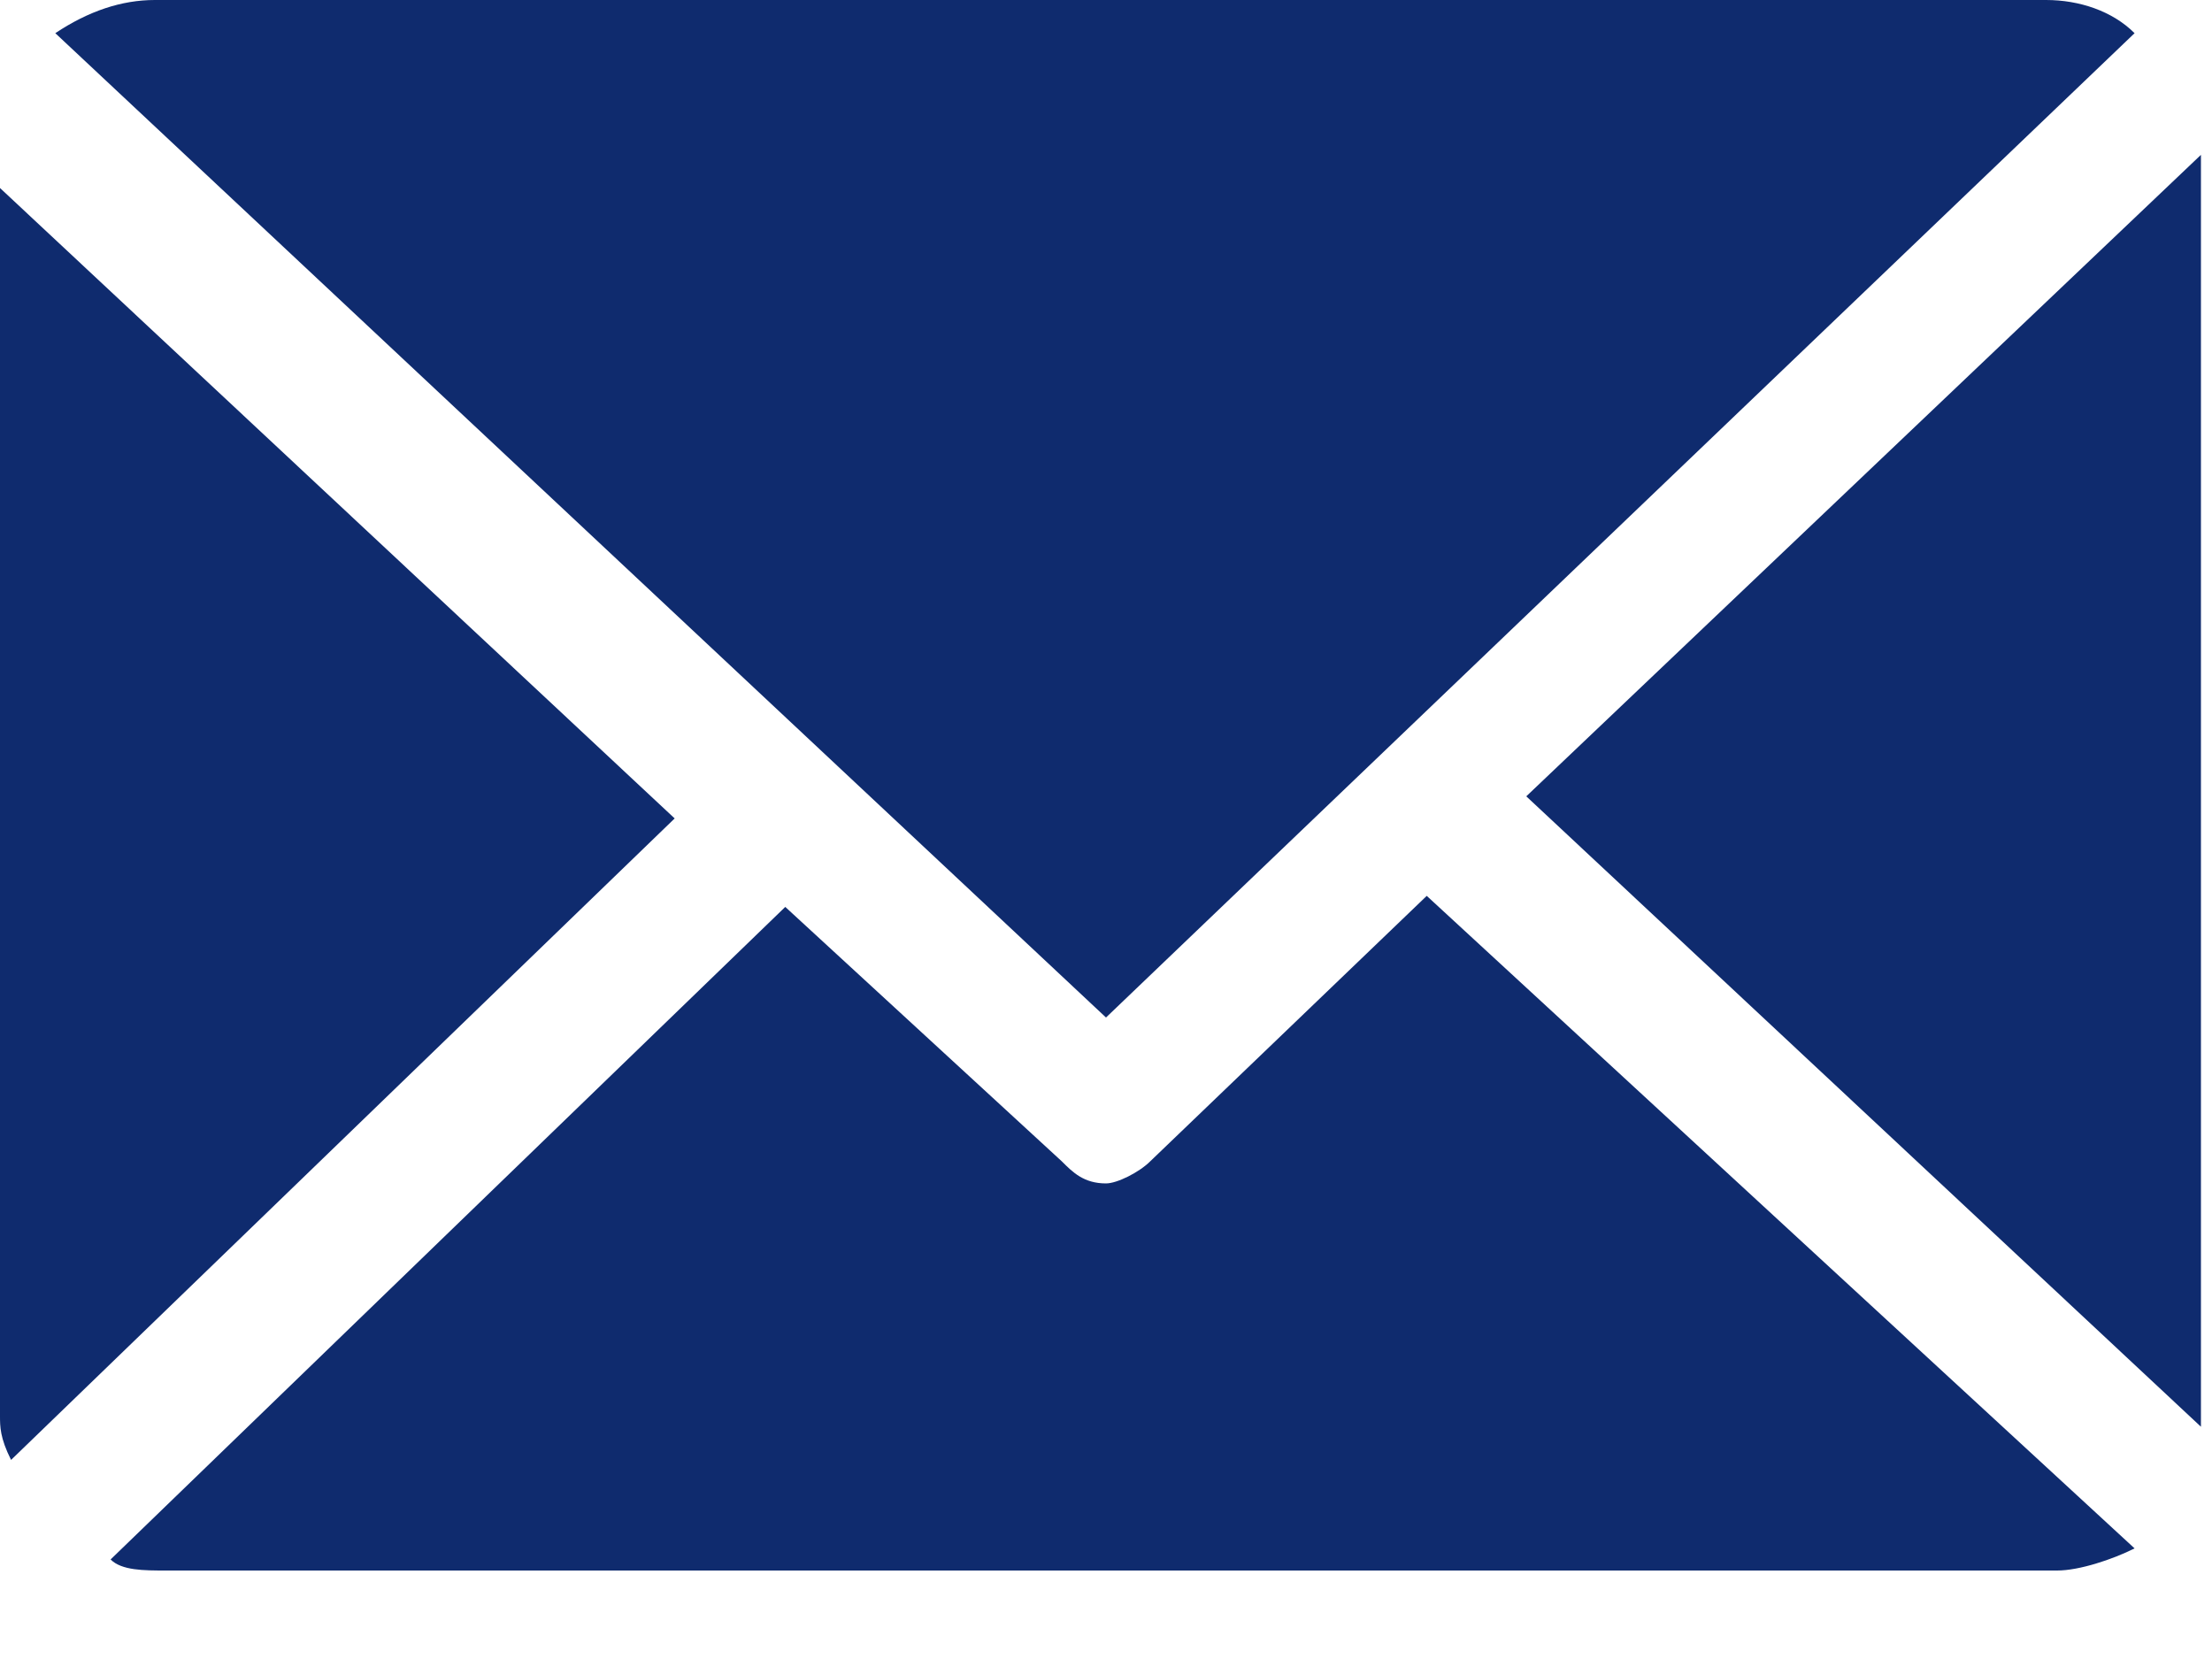 <?xml version="1.0" encoding="utf-8"?>
<!-- Generator: Adobe Illustrator 26.0.1, SVG Export Plug-In . SVG Version: 6.00 Build 0)  -->
<svg version="1.1" id="Calque_1" xmlns="http://www.w3.org/2000/svg" xmlns:xlink="http://www.w3.org/1999/xlink" x="0px" y="0px"
	 viewBox="0 0 20 15" style="enable-background:new 0 0 20 15;" xml:space="preserve">
<style type="text/css">
	.st0{fill:#0F2B6E;}
</style>
<g>
	<g>
		<g>
			<path class="st0" d="M19.9,1.4C19.9,1.4,19.9,1.4,19.9,1.4l-6.1,5.8l6.1,5.7c0,0,0-0.1,0-0.1V1.4z M12.9,8.1l-2.5,2.4
				c-0.1,0.1-0.3,0.2-0.4,0.2c-0.2,0-0.3-0.1-0.4-0.2L7.1,8.2L1,14.1c0.1,0.1,0.3,0.1,0.5,0.1h17.1c0.2,0,0.5-0.1,0.7-0.2L12.9,8.1z
				"/>
			<path class="st0" d="M10,9.2l9.3-8.9C19.1,0.1,18.8,0,18.5,0H1.4C1.1,0,0.8,0.1,0.5,0.3L10,9.2L10,9.2z M0,1.7v11.1
				c0,0.1,0,0.2,0.1,0.4l6-5.8L0,1.7z"/>
		</g>
	</g>
</g>
</svg>
